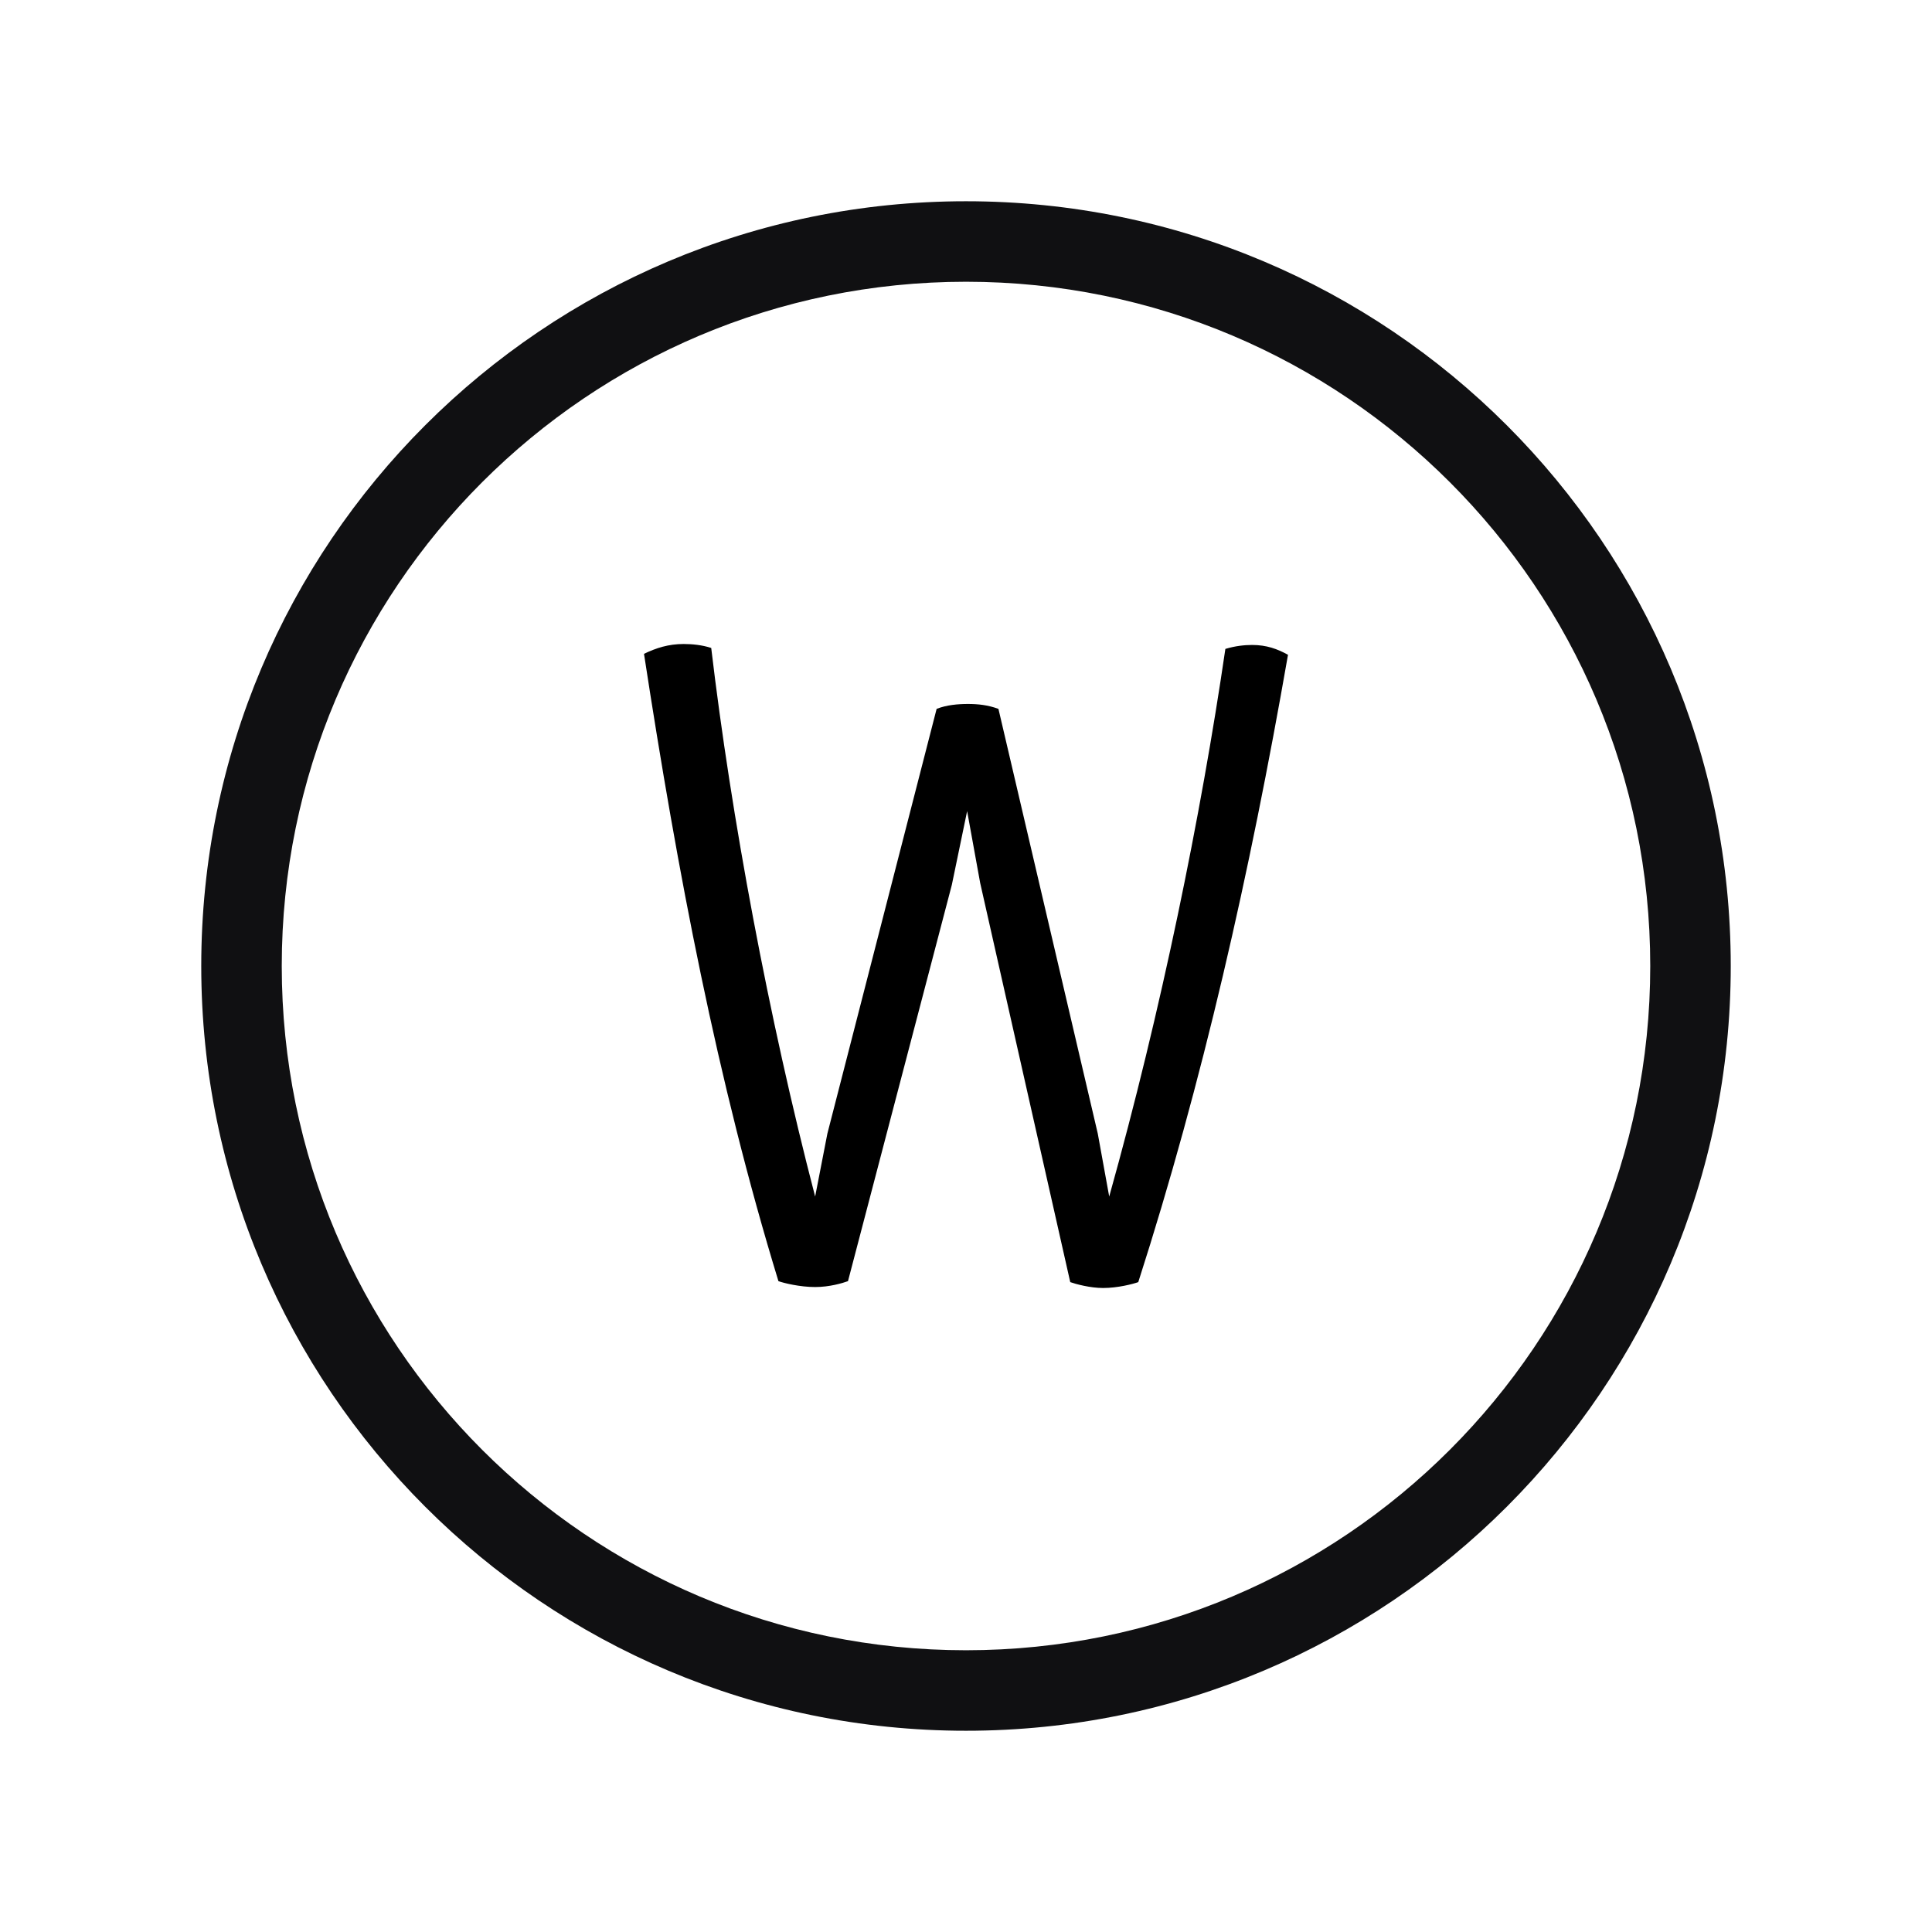 <svg width="24" height="24" viewBox="0 0 24 24" fill="none" xmlns="http://www.w3.org/2000/svg">
<path fill-rule="evenodd" clip-rule="evenodd" d="M12 3.5C7.306 3.5 3.5 7.306 3.5 12C3.5 16.694 7.306 20.5 12 20.5C16.694 20.5 20.5 16.694 20.5 12C20.5 7.306 16.694 3.5 12 3.5ZM2.5 12C2.5 6.753 6.753 2.5 12 2.5C17.247 2.5 21.5 6.753 21.5 12C21.5 17.247 17.247 21.5 12 21.5C6.753 21.5 2.5 17.247 2.5 12Z" fill="#101012"/>
<path d="M15.554 8.012C15.459 8.012 15.345 8.024 15.222 8.061C14.918 10.137 14.425 12.556 13.779 14.864L13.637 14.082L12.403 8.806C12.271 8.757 12.147 8.745 12.024 8.745C11.9 8.745 11.758 8.757 11.635 8.806L10.278 14.082L10.126 14.864C9.547 12.641 9.082 10.137 8.835 8.049C8.721 8.012 8.598 8 8.493 8C8.304 8 8.152 8.049 8 8.122C8.418 10.846 8.911 13.435 9.67 15.915C9.737 15.939 9.936 15.988 10.126 15.988C10.306 15.988 10.467 15.939 10.534 15.915L11.824 10.992L12.014 10.076L12.176 10.968L13.295 15.927C13.362 15.951 13.542 16 13.703 16C13.884 16 14.073 15.951 14.14 15.927C14.937 13.447 15.525 10.858 16 8.134C15.867 8.061 15.734 8.012 15.554 8.012Z" fill="black"/>
</svg>

